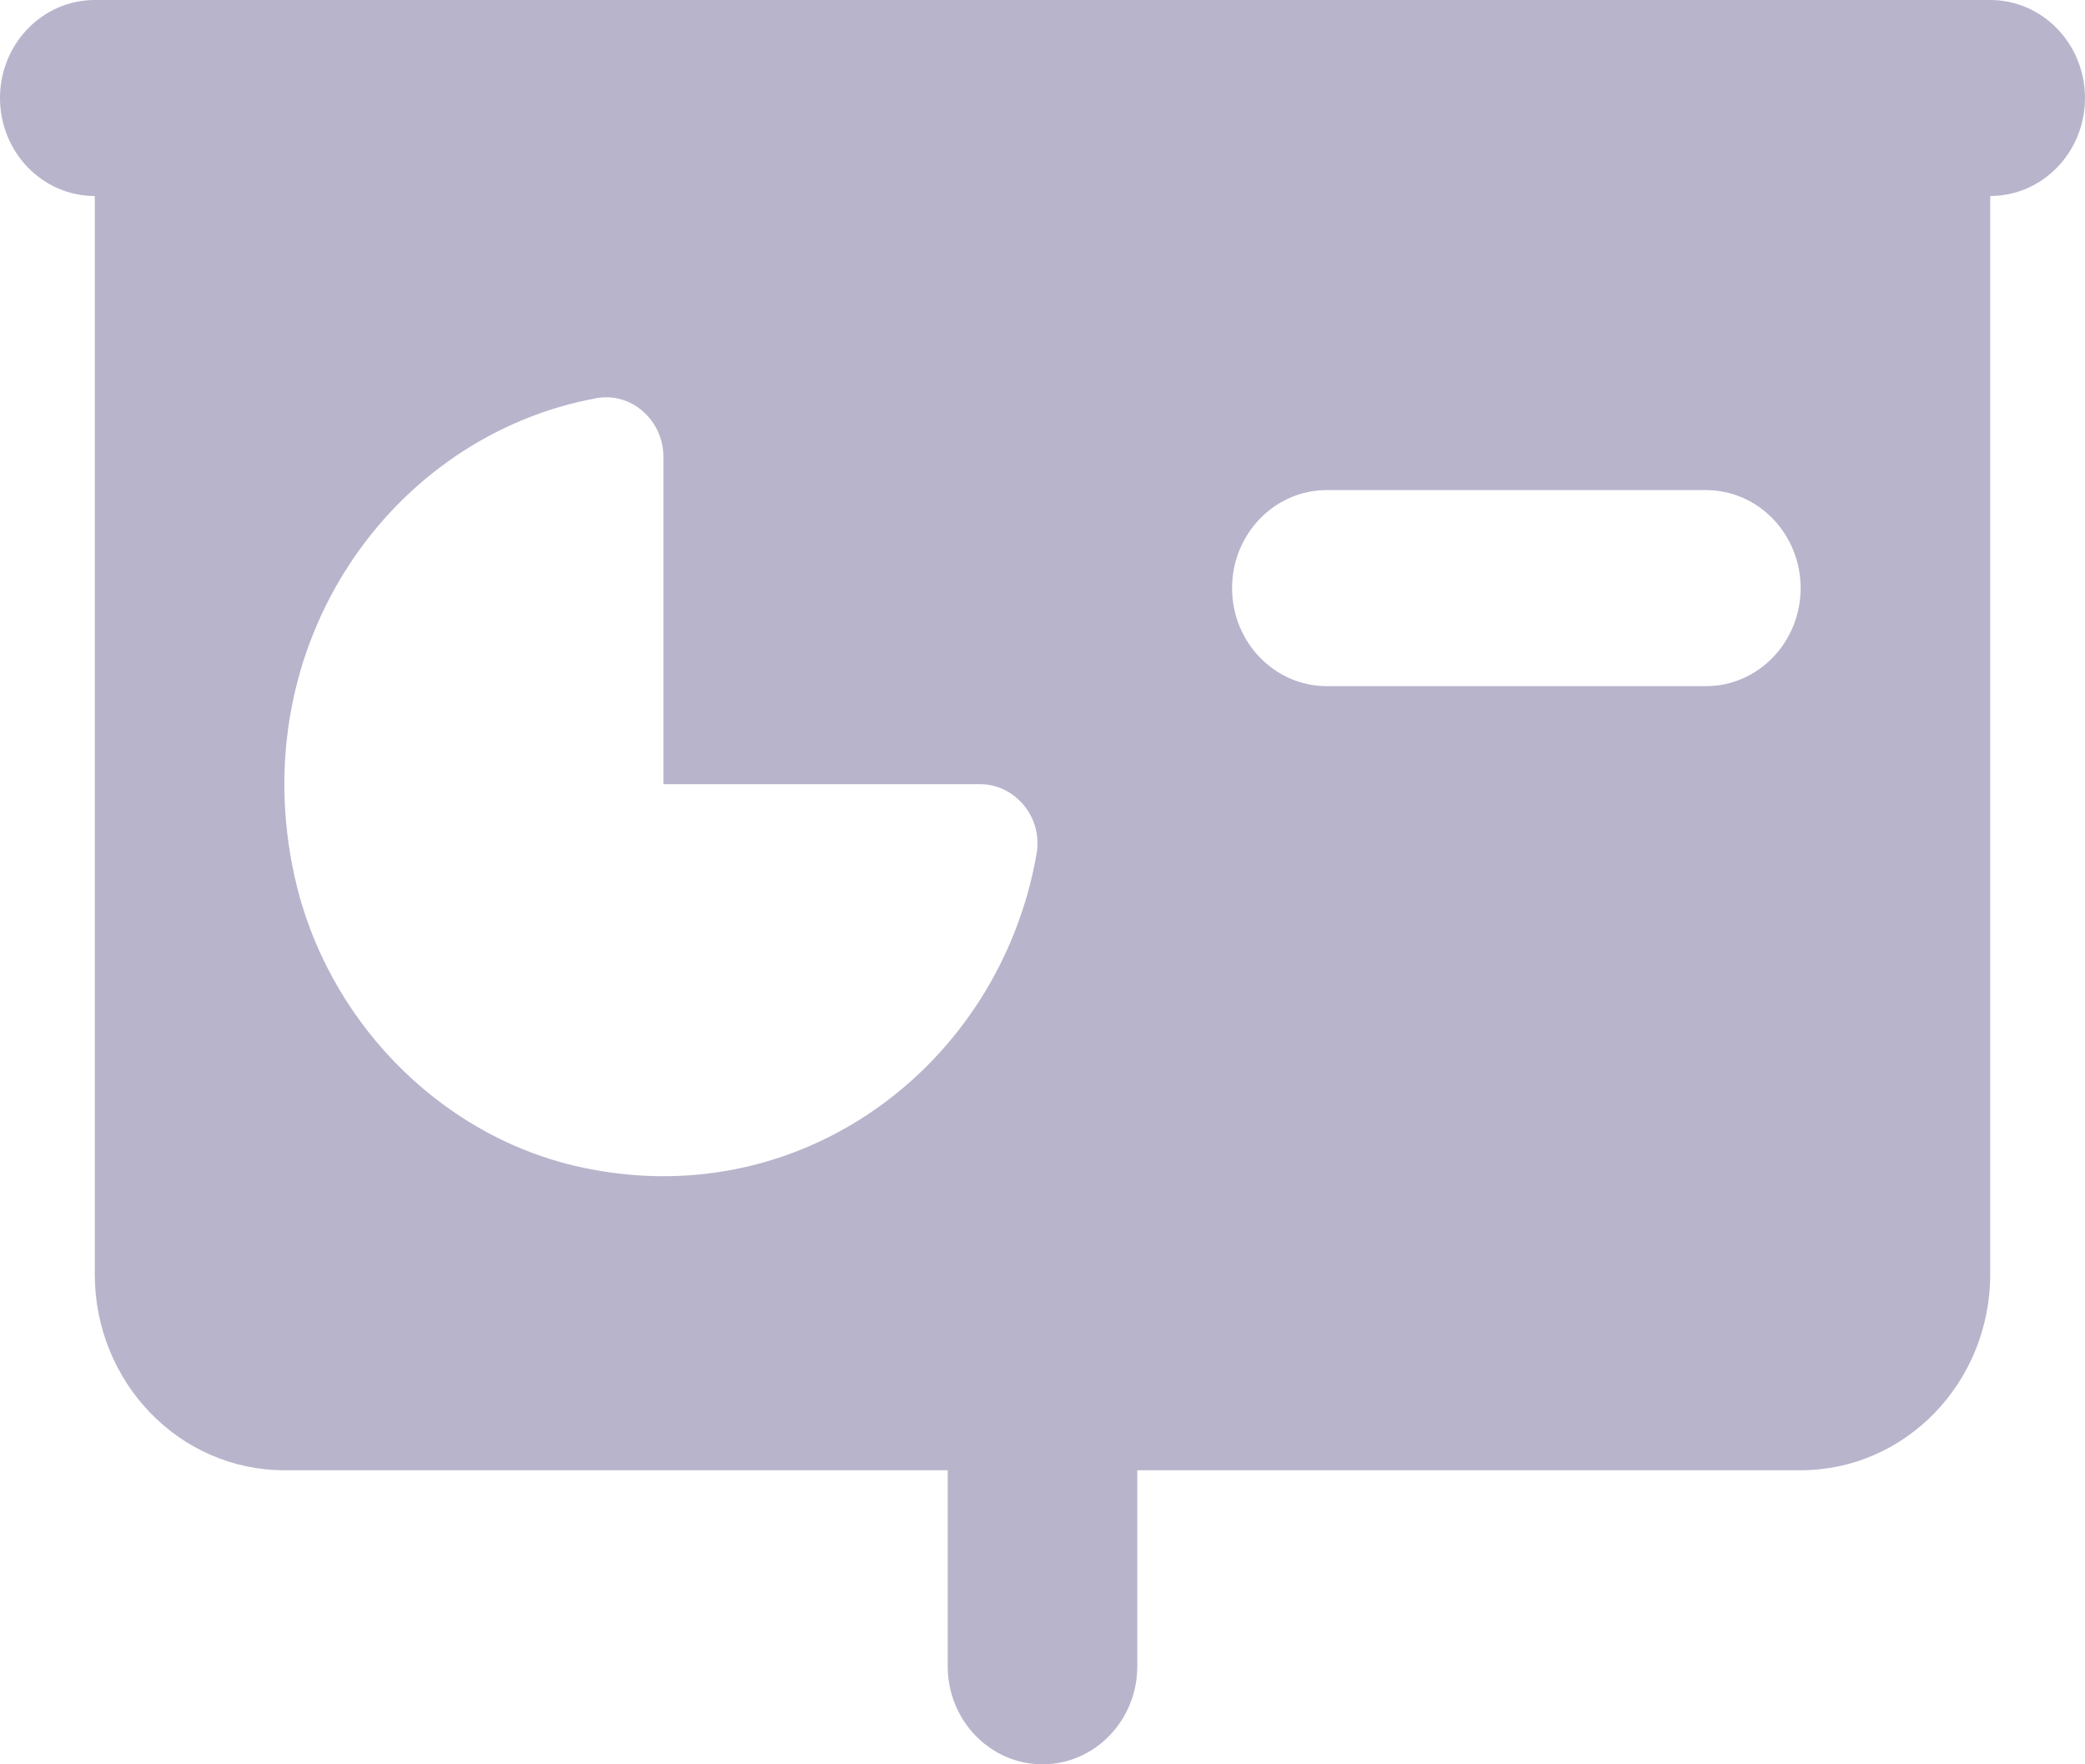 <svg width="26" height="22" viewBox="0 0 26 22" fill="none" xmlns="http://www.w3.org/2000/svg">
<path fillRule="evenodd" clip-rule="evenodd" d="M1.182 0H24.818C25.471 0 26 0.548 26 1.222C26 1.897 25.471 2.444 24.818 2.444V15.889C24.818 17.239 23.761 18.333 22.454 18.333H14.182V20.778C14.182 21.452 13.652 22 13 22C12.348 22 11.818 21.452 11.818 20.778V18.333H3.545C2.24 18.333 1.182 17.239 1.182 15.889V2.444C0.529 2.444 0 1.897 0 1.222C0 0.548 0.529 0 1.182 0ZM7.159 14.535C9.958 15.196 12.47 13.287 12.927 10.641C13.004 10.192 12.661 9.778 12.219 9.778H8.273V5.697C8.273 5.24 7.872 4.885 7.438 4.965C4.88 5.435 3.035 8.035 3.673 10.929C4.063 12.696 5.451 14.131 7.159 14.535ZM22.454 12.222C22.454 12.897 21.925 13.444 21.273 13.444H16.546C15.893 13.444 15.364 12.897 15.364 12.222C15.364 11.548 15.893 11 16.546 11H21.273C21.925 11 22.454 11.548 22.454 12.222ZM16.546 6.111C15.893 6.111 15.364 6.659 15.364 7.333C15.364 8.008 15.893 8.556 16.546 8.556H21.273C21.925 8.556 22.454 8.008 22.454 7.333C22.454 6.659 21.925 6.111 21.273 6.111H16.546Z" fill="#B8B4CC"/>
</svg>
